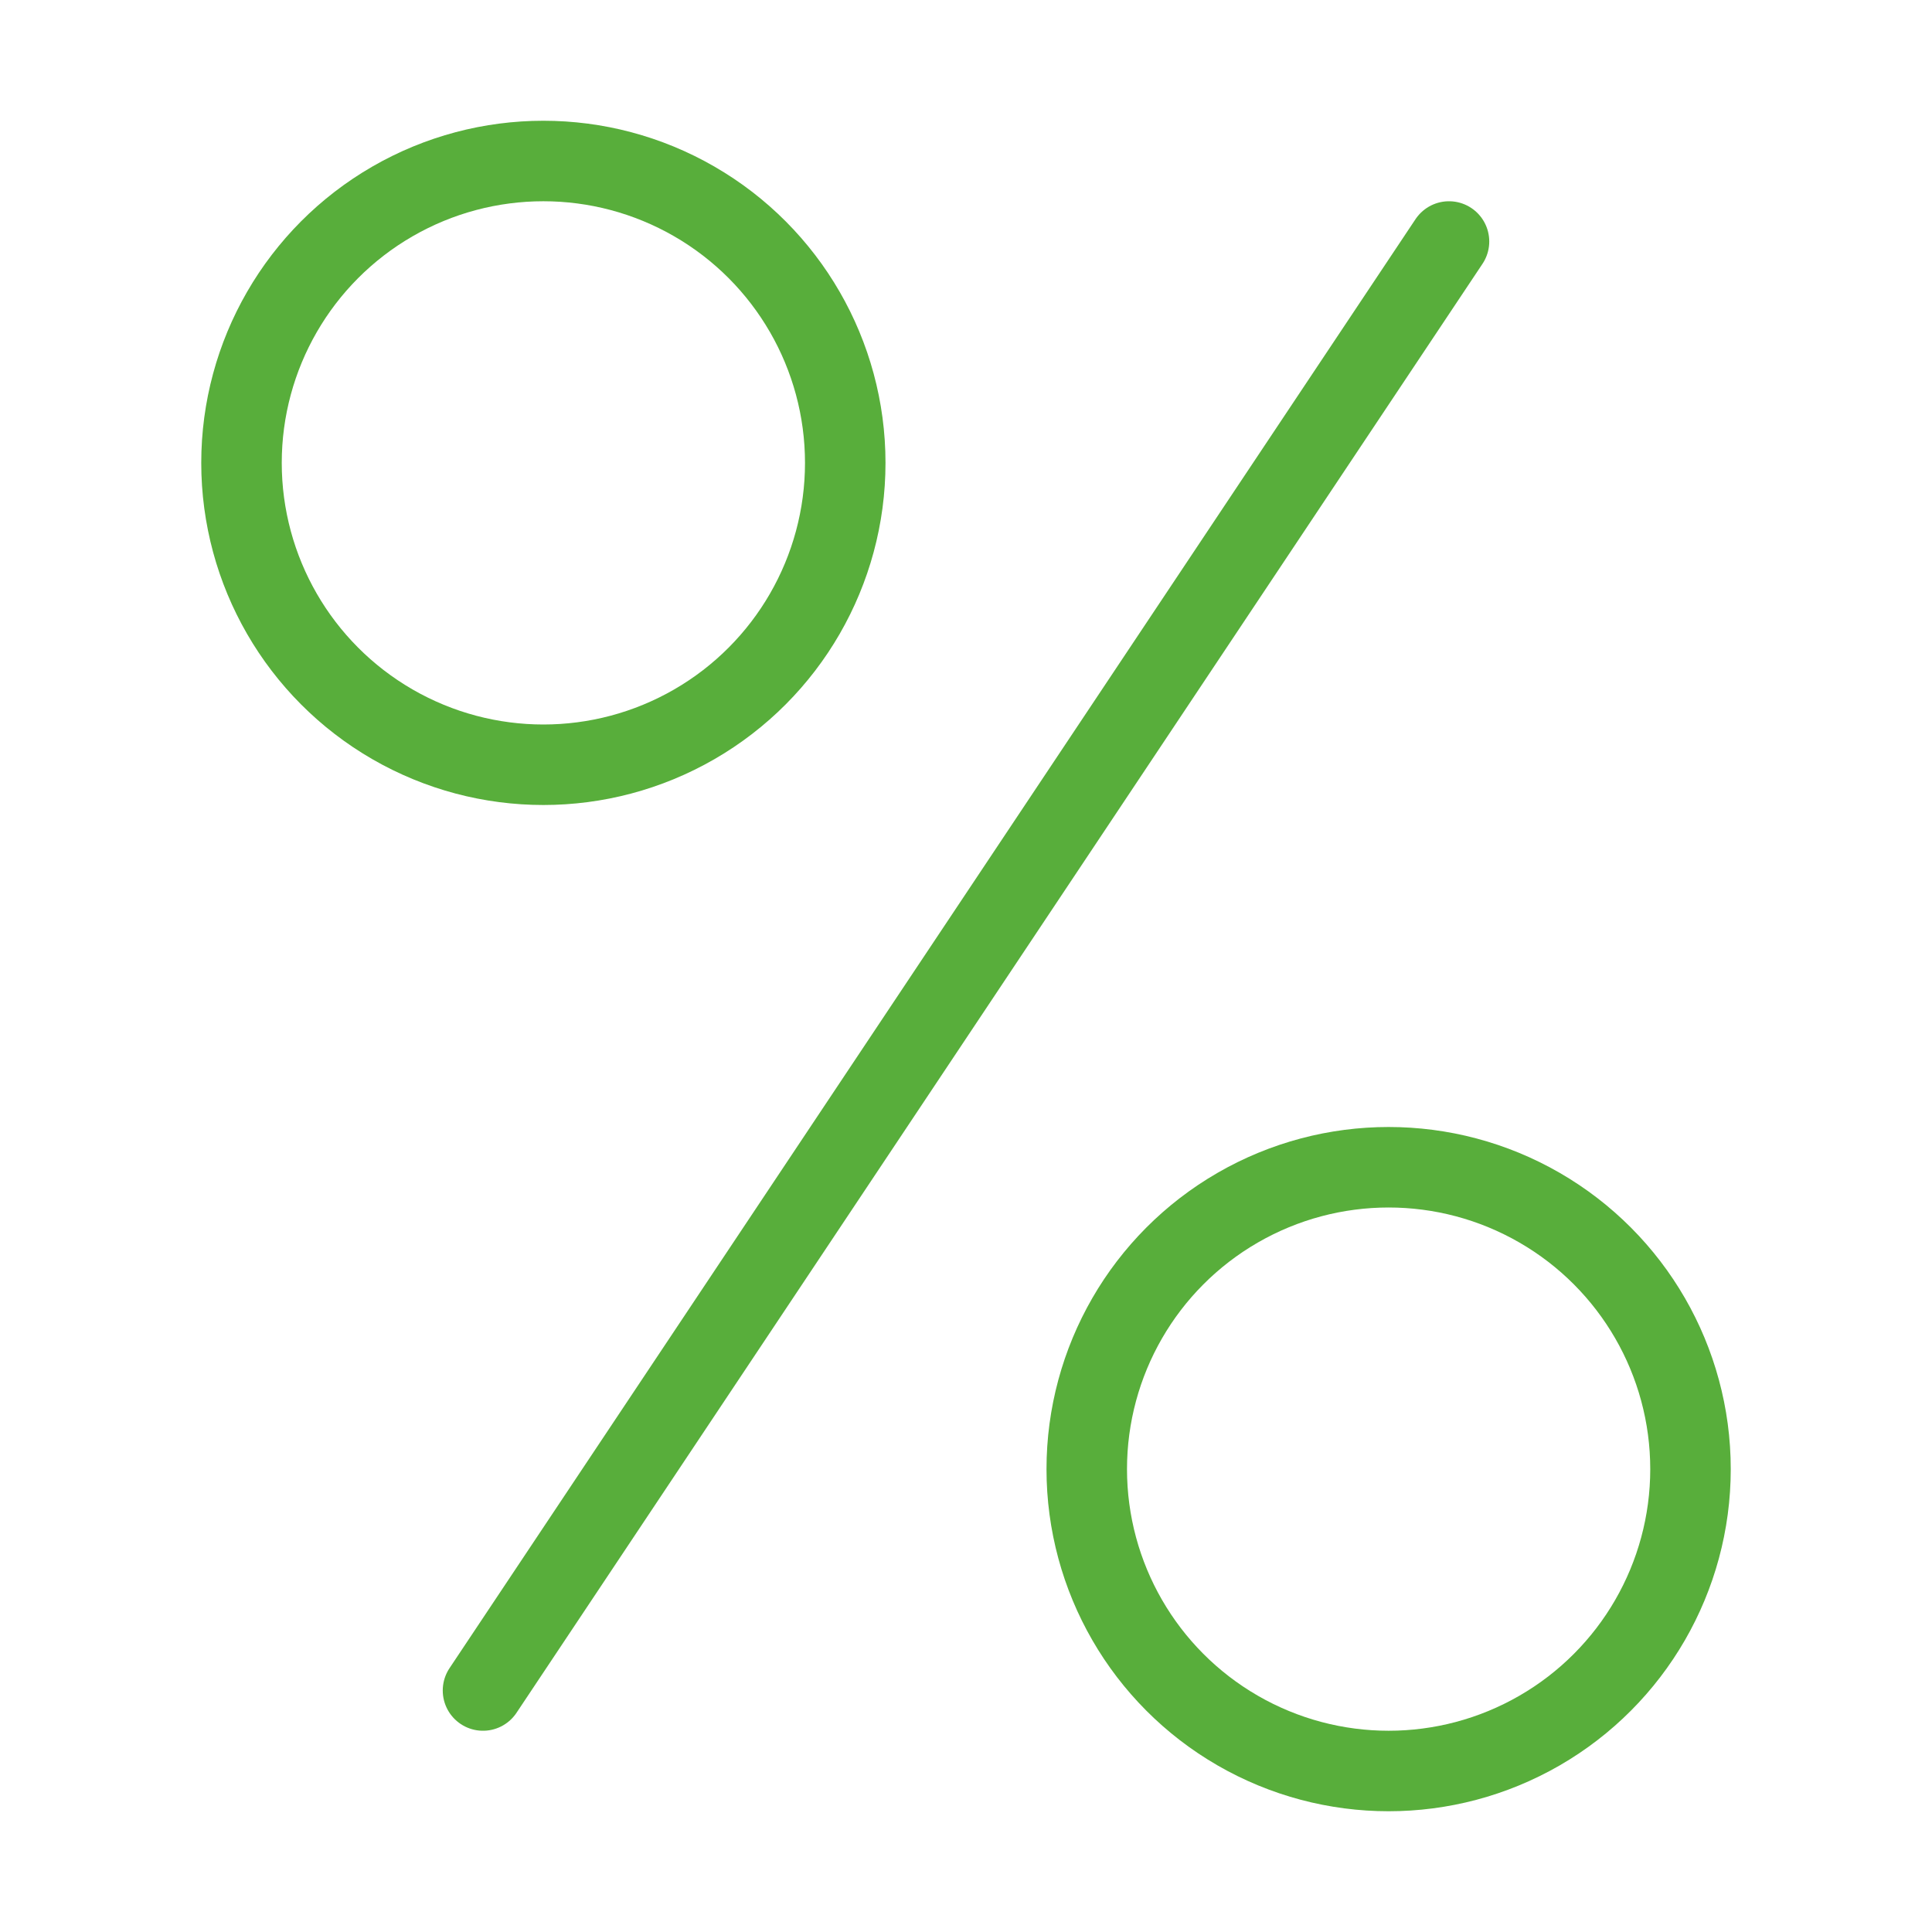 <svg xmlns="http://www.w3.org/2000/svg" viewBox="0 0 48 48" width="48" height="48"><title>percent sign</title><g class="nc-icon-wrapper" stroke-linecap="round" stroke-linejoin="round" stroke-width="2" fill="#58ae3b" stroke="#58ae3b"><line data-color="color-2" x1="12" y1="42" x2="36" y2="6" fill="none" stroke-miterlimit="10"/><circle cx="13.5" cy="11.5" r="7.5" fill="none" stroke="#58ae3b" stroke-miterlimit="10"/><circle cx="34.5" cy="36.5" r="7.5" fill="none" stroke="#58ae3b" stroke-miterlimit="10"/></g></svg>